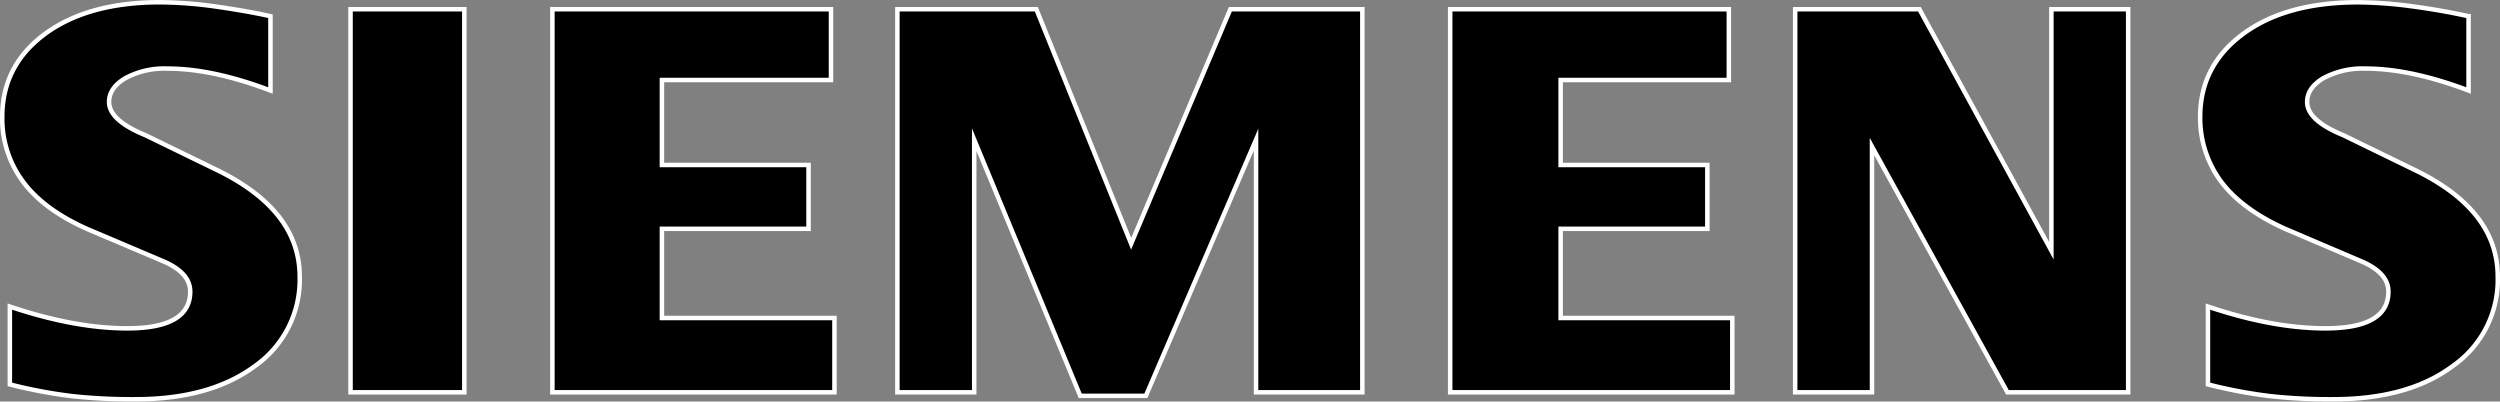 <svg xmlns="http://www.w3.org/2000/svg" viewBox="0 0 555.81 89.27"><rect x="0" y="0" width="555.81" height="89.27" fill="#808080" stroke="none"/><defs><style>.b186a98b-87d0-40db-a546-72a30c7c023f{stroke:#fff;stroke-miterlimit:10;}</style></defs><g id="f1882dc1-d76b-4e2a-a0aa-e6eb7a37c87f" data-name="Capa 2"><g id="b4c446af-6f0e-42be-9985-a038b4b9b0b0" data-name="Capa 1"><g id="bb1cf2b9-35c3-43e2-bdb6-2b9e11994b7f" data-name="Ebene_1"><path class="b186a98b-87d0-40db-a546-72a30c7c023f" d="M548.82,3.6V20.12c-8.56-3.23-16.18-4.87-22.85-4.87a18.39,18.39,0,0,0-9.47,2.15c-2.36,1.43-3.57,3.18-3.57,5.26,0,2.75,2.67,5.2,8.05,7.4l15.53,7.56c12.56,6,18.8,13.94,18.8,23.92a23.33,23.33,0,0,1-10,19.83c-6.62,4.95-15.53,7.4-26.63,7.4a124.34,124.34,0,0,1-13.8-.68,107.13,107.13,0,0,1-14-2.63V68.16Q505.23,73,517,73c9.34,0,14-2.71,14-8.17,0-2.72-1.91-4.91-5.77-6.63l-17.26-7.36q-9.54-4.3-14.19-10.5A23.74,23.74,0,0,1,489.15,26c0-7.64,3.22-13.8,9.59-18.49s14.92-7,25.51-7A93.17,93.17,0,0,1,536,1.37c4.43.59,8.68,1.32,12.78,2.23Z"/><path class="b186a98b-87d0-40db-a546-72a30c7c023f" d="M60.13,3.6V20.12C51.57,16.89,44,15.25,37.29,15.25a18.3,18.3,0,0,0-9.46,2.15c-2.37,1.43-3.58,3.18-3.58,5.26,0,2.75,2.71,5.2,8.09,7.4l15.53,7.56q18.78,9,18.76,23.92a23.42,23.42,0,0,1-9.94,19.83C50,86.32,41.16,88.77,30,88.77a124.53,124.53,0,0,1-13.81-.68,107.94,107.94,0,0,1-14-2.63V68.16Q16.61,73,28.29,73c9.34,0,14-2.71,14-8.17,0-2.72-1.89-4.91-5.72-6.63L19.3,50.87q-9.61-4.3-14.19-10.5A23.43,23.43,0,0,1,.5,26Q.5,14.5,10.1,7.47C16.46,2.83,25,.5,35.57.5a93.89,93.89,0,0,1,11.83.87C51.79,2,56,2.69,60.13,3.6Z"/><polygon class="b186a98b-87d0-40db-a546-72a30c7c023f" points="77.93 2.05 103.23 2.05 103.23 87.22 77.93 87.22 77.93 2.05"/><polygon class="b186a98b-87d0-40db-a546-72a30c7c023f" points="184.75 2.05 184.75 17.79 147.16 17.79 147.16 36.68 179.76 36.68 179.76 50.87 147.16 50.87 147.16 70.7 185.52 70.7 185.52 87.22 122.81 87.22 122.81 2.05 184.75 2.05"/><polygon class="b186a98b-87d0-40db-a546-72a30c7c023f" points="302.88 2.05 302.88 87.22 279.25 87.22 279.25 31.05 254.75 88 240.16 88 216.59 31.05 216.59 87.22 199.51 87.22 199.51 2.05 230.4 2.05 251.48 54.19 273.54 2.05 302.88 2.05"/><polygon class="b186a98b-87d0-40db-a546-72a30c7c023f" points="384.36 2.05 384.36 17.79 346.97 17.79 346.97 36.68 379.58 36.68 379.58 50.87 346.97 50.87 346.97 70.7 385.13 70.7 385.13 87.22 322.41 87.22 322.41 2.05 384.36 2.05"/><polygon class="b186a98b-87d0-40db-a546-72a30c7c023f" points="473.14 2.05 473.14 87.22 446.3 87.22 416.19 32.59 416.19 87.22 399.11 87.22 399.11 2.05 426.73 2.05 456.07 55.74 456.07 2.05 473.14 2.05"/></g></g></g></svg>